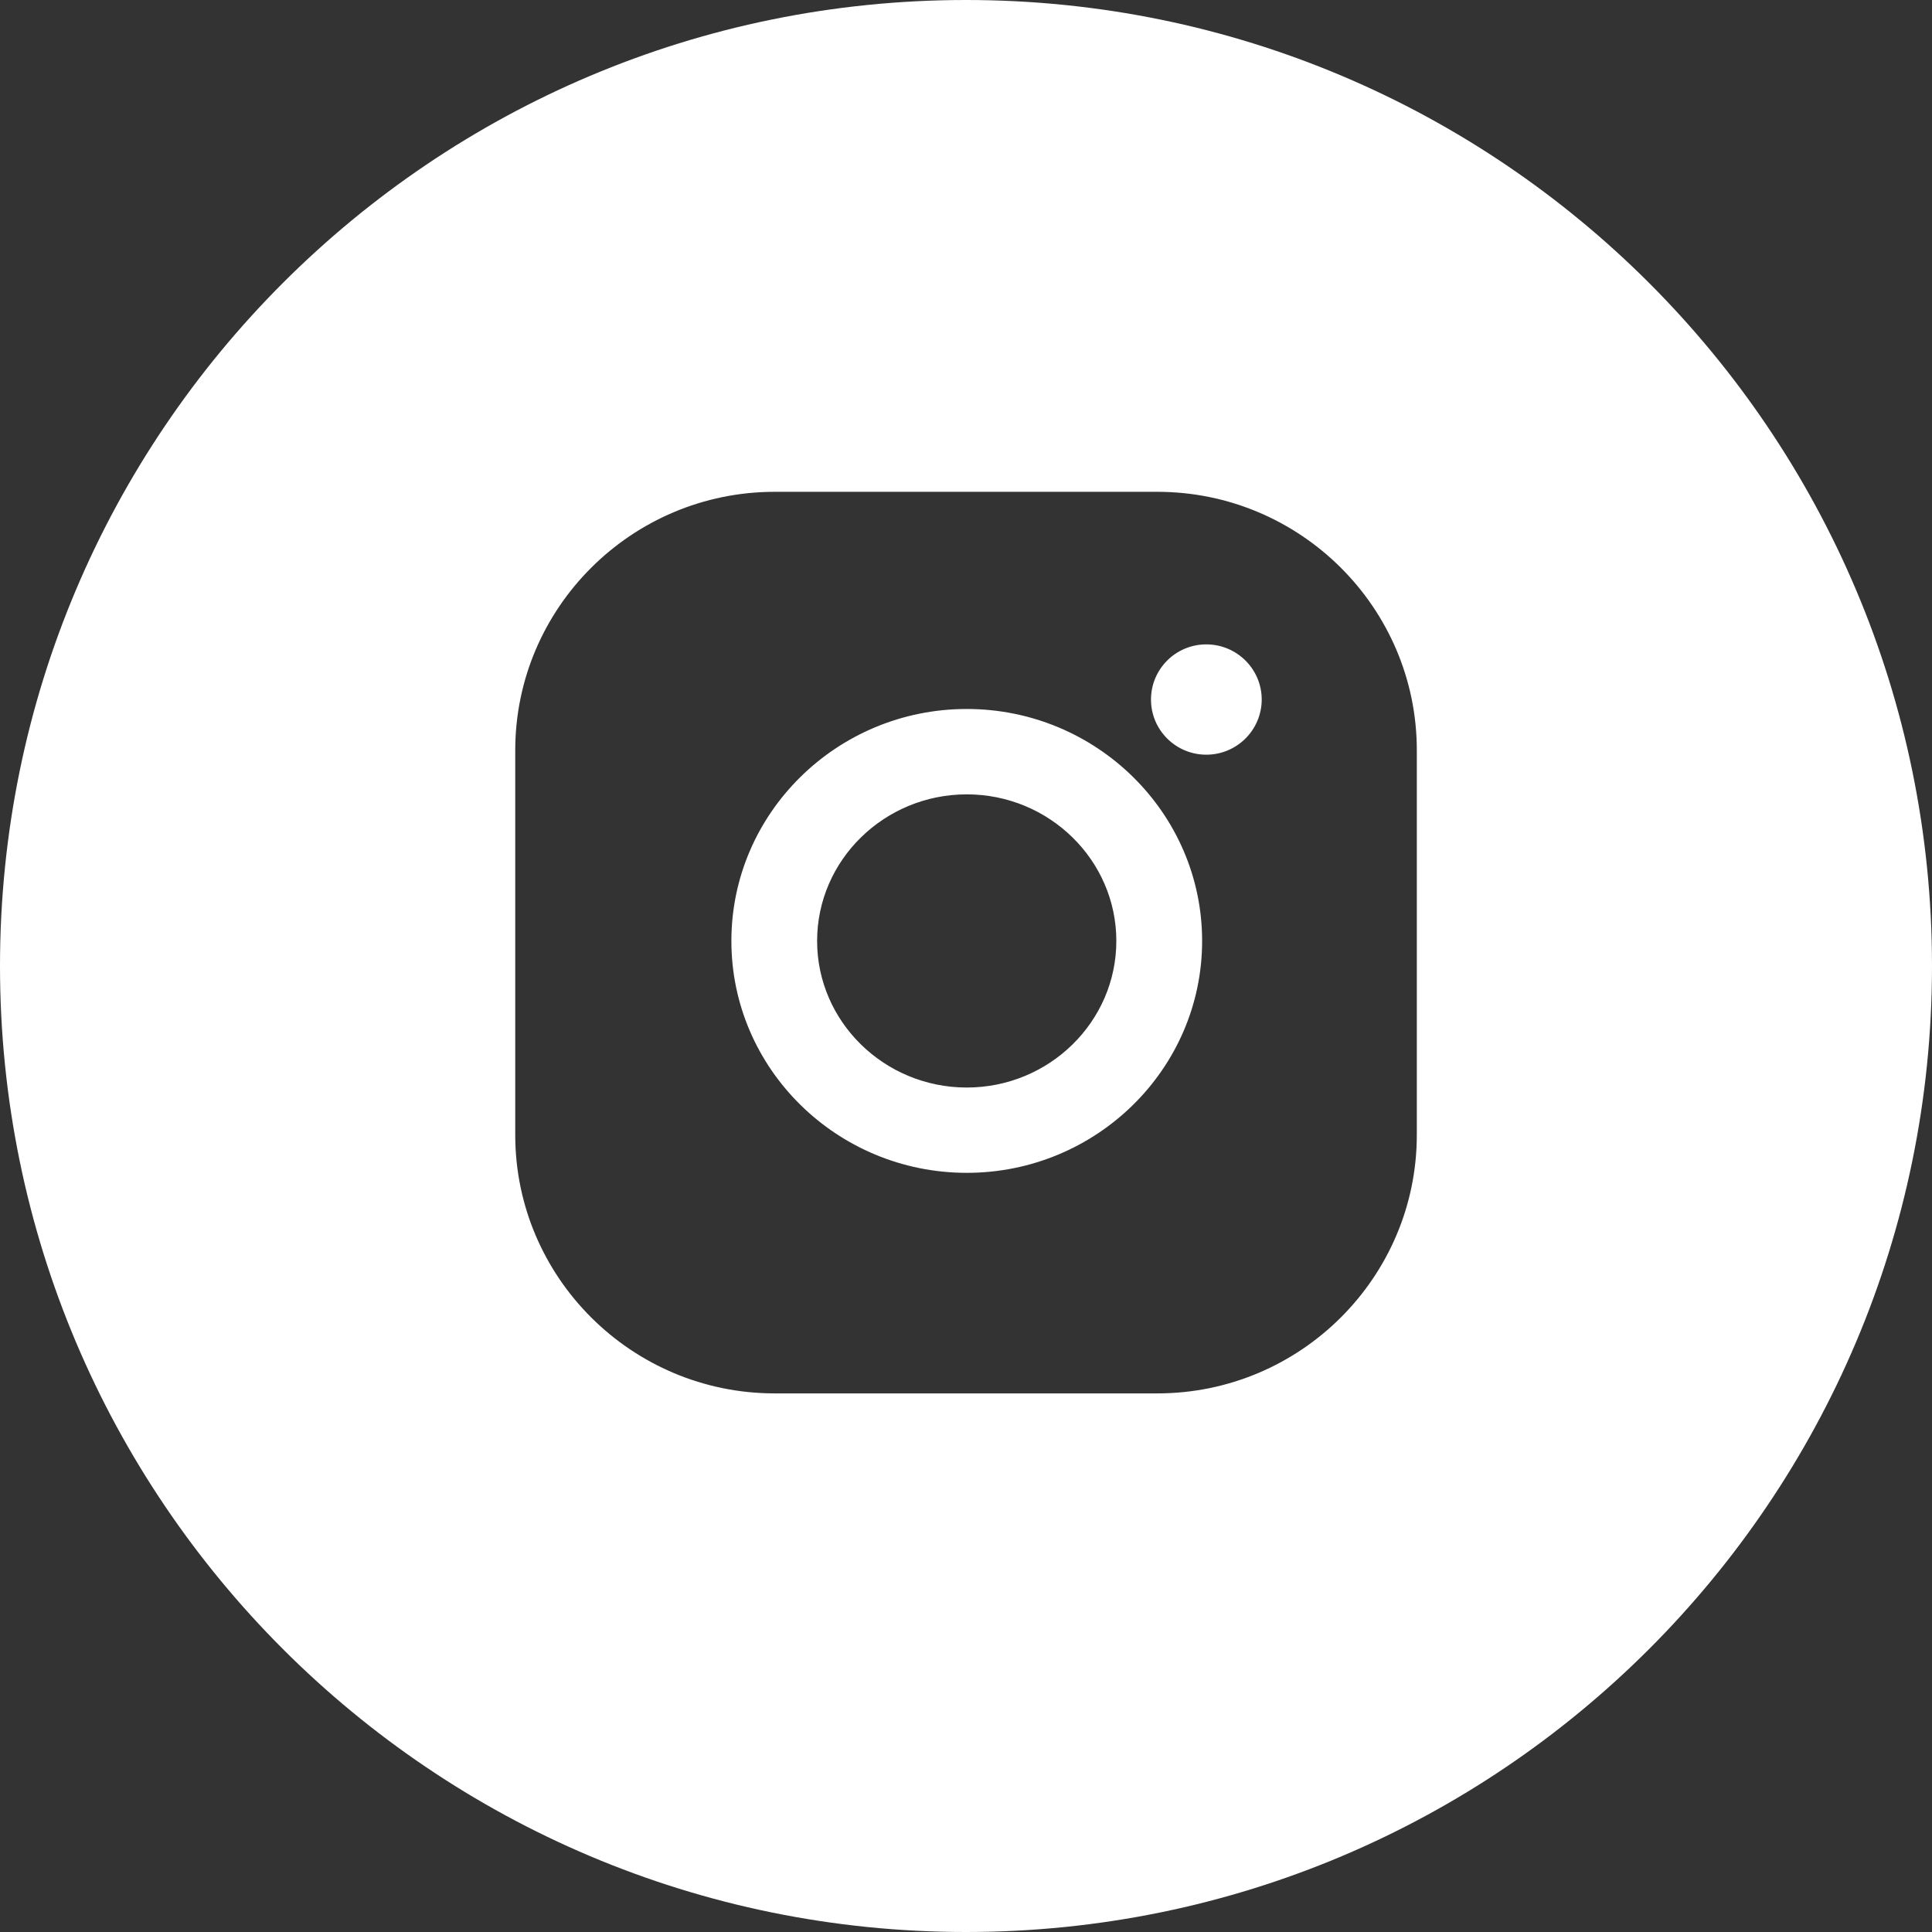 <?xml version="1.0" encoding="UTF-8"?> <svg xmlns="http://www.w3.org/2000/svg" width="32" height="32" viewBox="0 0 32 32" fill="none"><rect x="0" y="0" width="32" height="32" fill="#333333" stroke="none"/><path d="M16 0C24.837 0 32 7.163 32 16C32 24.837 24.837 32 16 32C7.163 32 0 24.837 0 16C0 7.163 7.163 0 16 0ZM12.832 8.146C10.462 8.146 8.534 10.067 8.534 12.428V18.798C8.534 21.158 10.462 23.079 12.832 23.079H19.169C21.539 23.079 23.466 21.158 23.467 18.798V12.428C23.467 10.067 21.539 8.146 19.169 8.146H12.832ZM16.012 11.743C18.161 11.743 19.911 13.467 19.911 15.585C19.911 17.703 18.161 19.426 16.012 19.426C13.863 19.425 12.114 17.703 12.114 15.585C12.114 13.467 13.863 11.743 16.012 11.743ZM16.012 13.157C14.646 13.158 13.534 14.247 13.534 15.585C13.534 16.923 14.646 18.012 16.012 18.013C17.378 18.013 18.49 16.923 18.49 15.585C18.49 14.247 17.378 13.157 16.012 13.157ZM19.98 10.673C20.486 10.673 20.898 11.082 20.898 11.587C20.897 12.091 20.486 12.5 19.98 12.5C19.474 12.5 19.064 12.091 19.064 11.587C19.064 11.083 19.473 10.673 19.98 10.673Z" fill="white"></path></svg> 